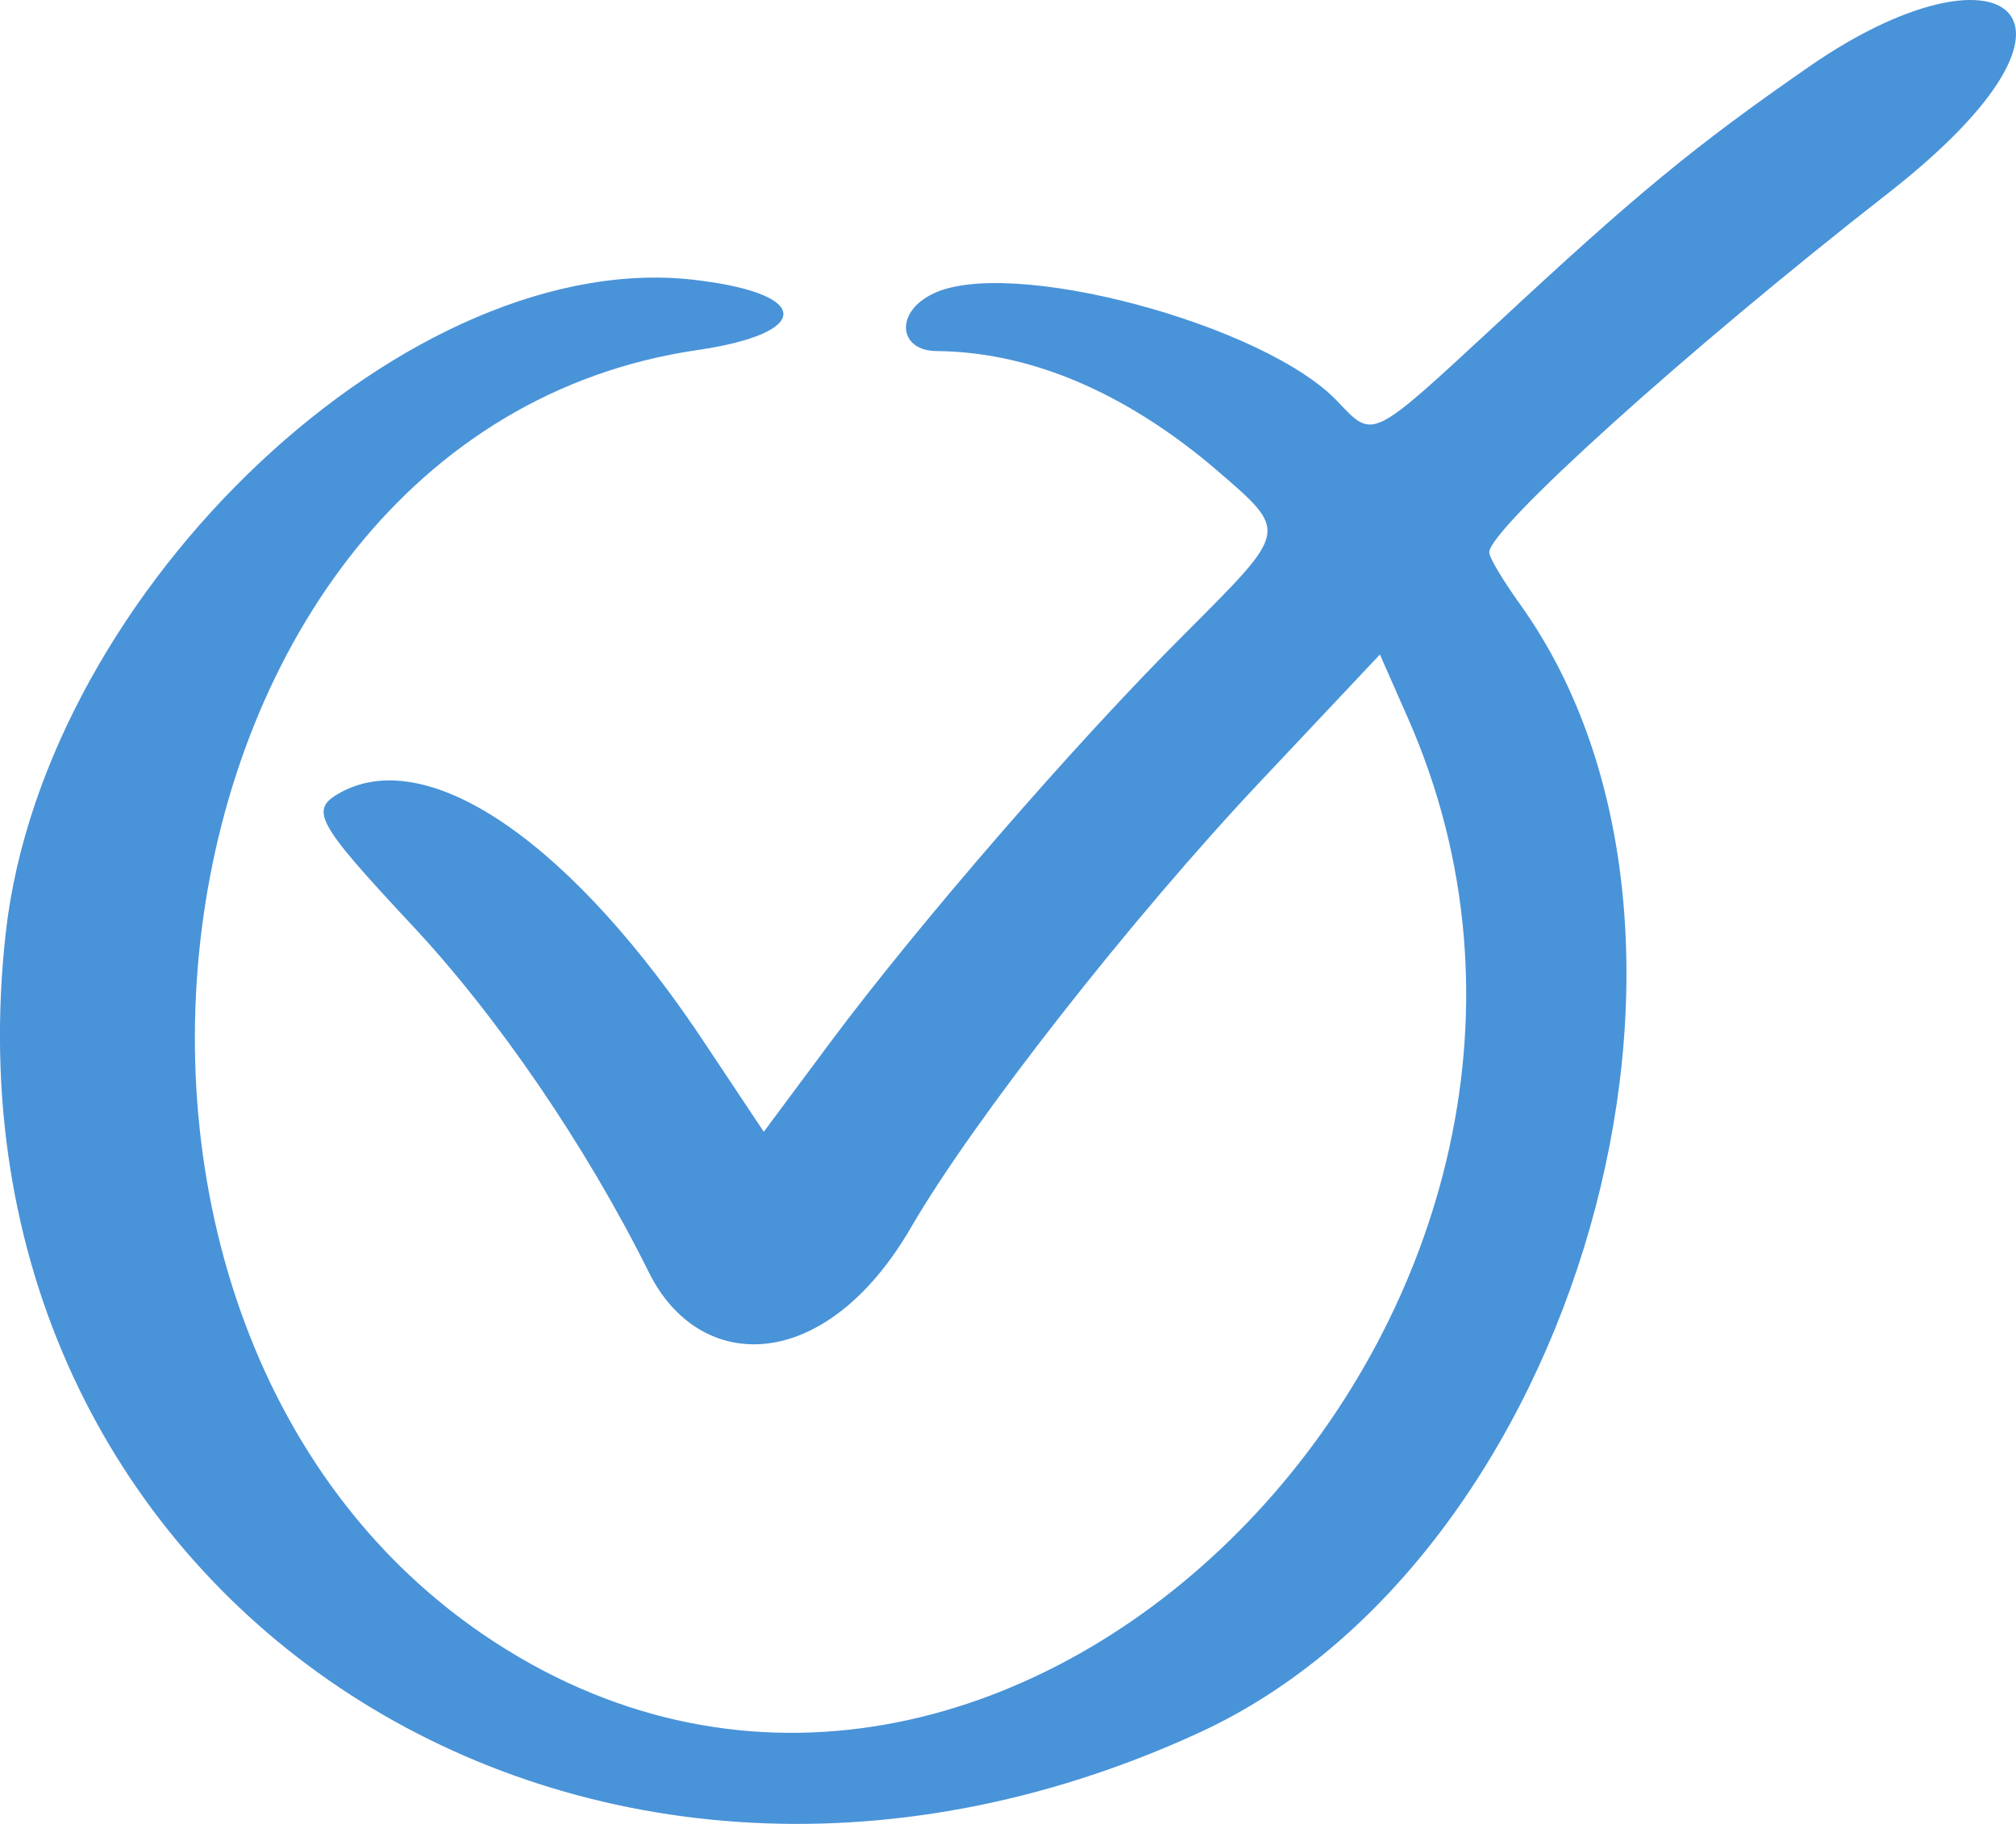 <?xml version="1.0" encoding="UTF-8"?> <svg xmlns="http://www.w3.org/2000/svg" width="21" height="19" viewBox="0 0 21 19" fill="none"><path fill-rule="evenodd" clip-rule="evenodd" d="M18.851 0.69C17.645 1.526 17.047 2.019 15.558 3.405C14.283 4.585 14.306 4.573 13.945 4.195C13.201 3.382 10.471 2.649 9.693 3.073C9.32 3.268 9.366 3.657 9.76 3.657C10.832 3.668 11.825 4.172 12.67 4.894C13.426 5.547 13.426 5.513 12.355 6.589C11.204 7.735 9.569 9.625 8.655 10.85L7.956 11.79L7.369 10.908C5.982 8.8 4.482 7.758 3.557 8.25C3.219 8.434 3.275 8.548 4.29 9.636C5.181 10.587 6.106 11.939 6.76 13.256C7.29 14.321 8.599 14.321 9.49 12.786C10.133 11.675 11.791 9.556 13.155 8.113L14.374 6.818L14.667 7.483C17.284 13.428 10.9 20.312 5.531 17.334C0.049 14.287 1.29 4.516 7.268 3.646C8.441 3.474 8.463 3.073 7.302 2.924C4.301 2.512 0.466 6.12 0.06 9.716C-0.707 16.578 5.959 21.045 12.479 18.055C16.438 16.246 18.287 9.739 15.84 6.303C15.659 6.051 15.513 5.81 15.513 5.753C15.513 5.513 17.532 3.68 19.675 2.007C22.088 0.117 20.836 -0.684 18.851 0.69Z" fill="#4993D9"></path></svg> 